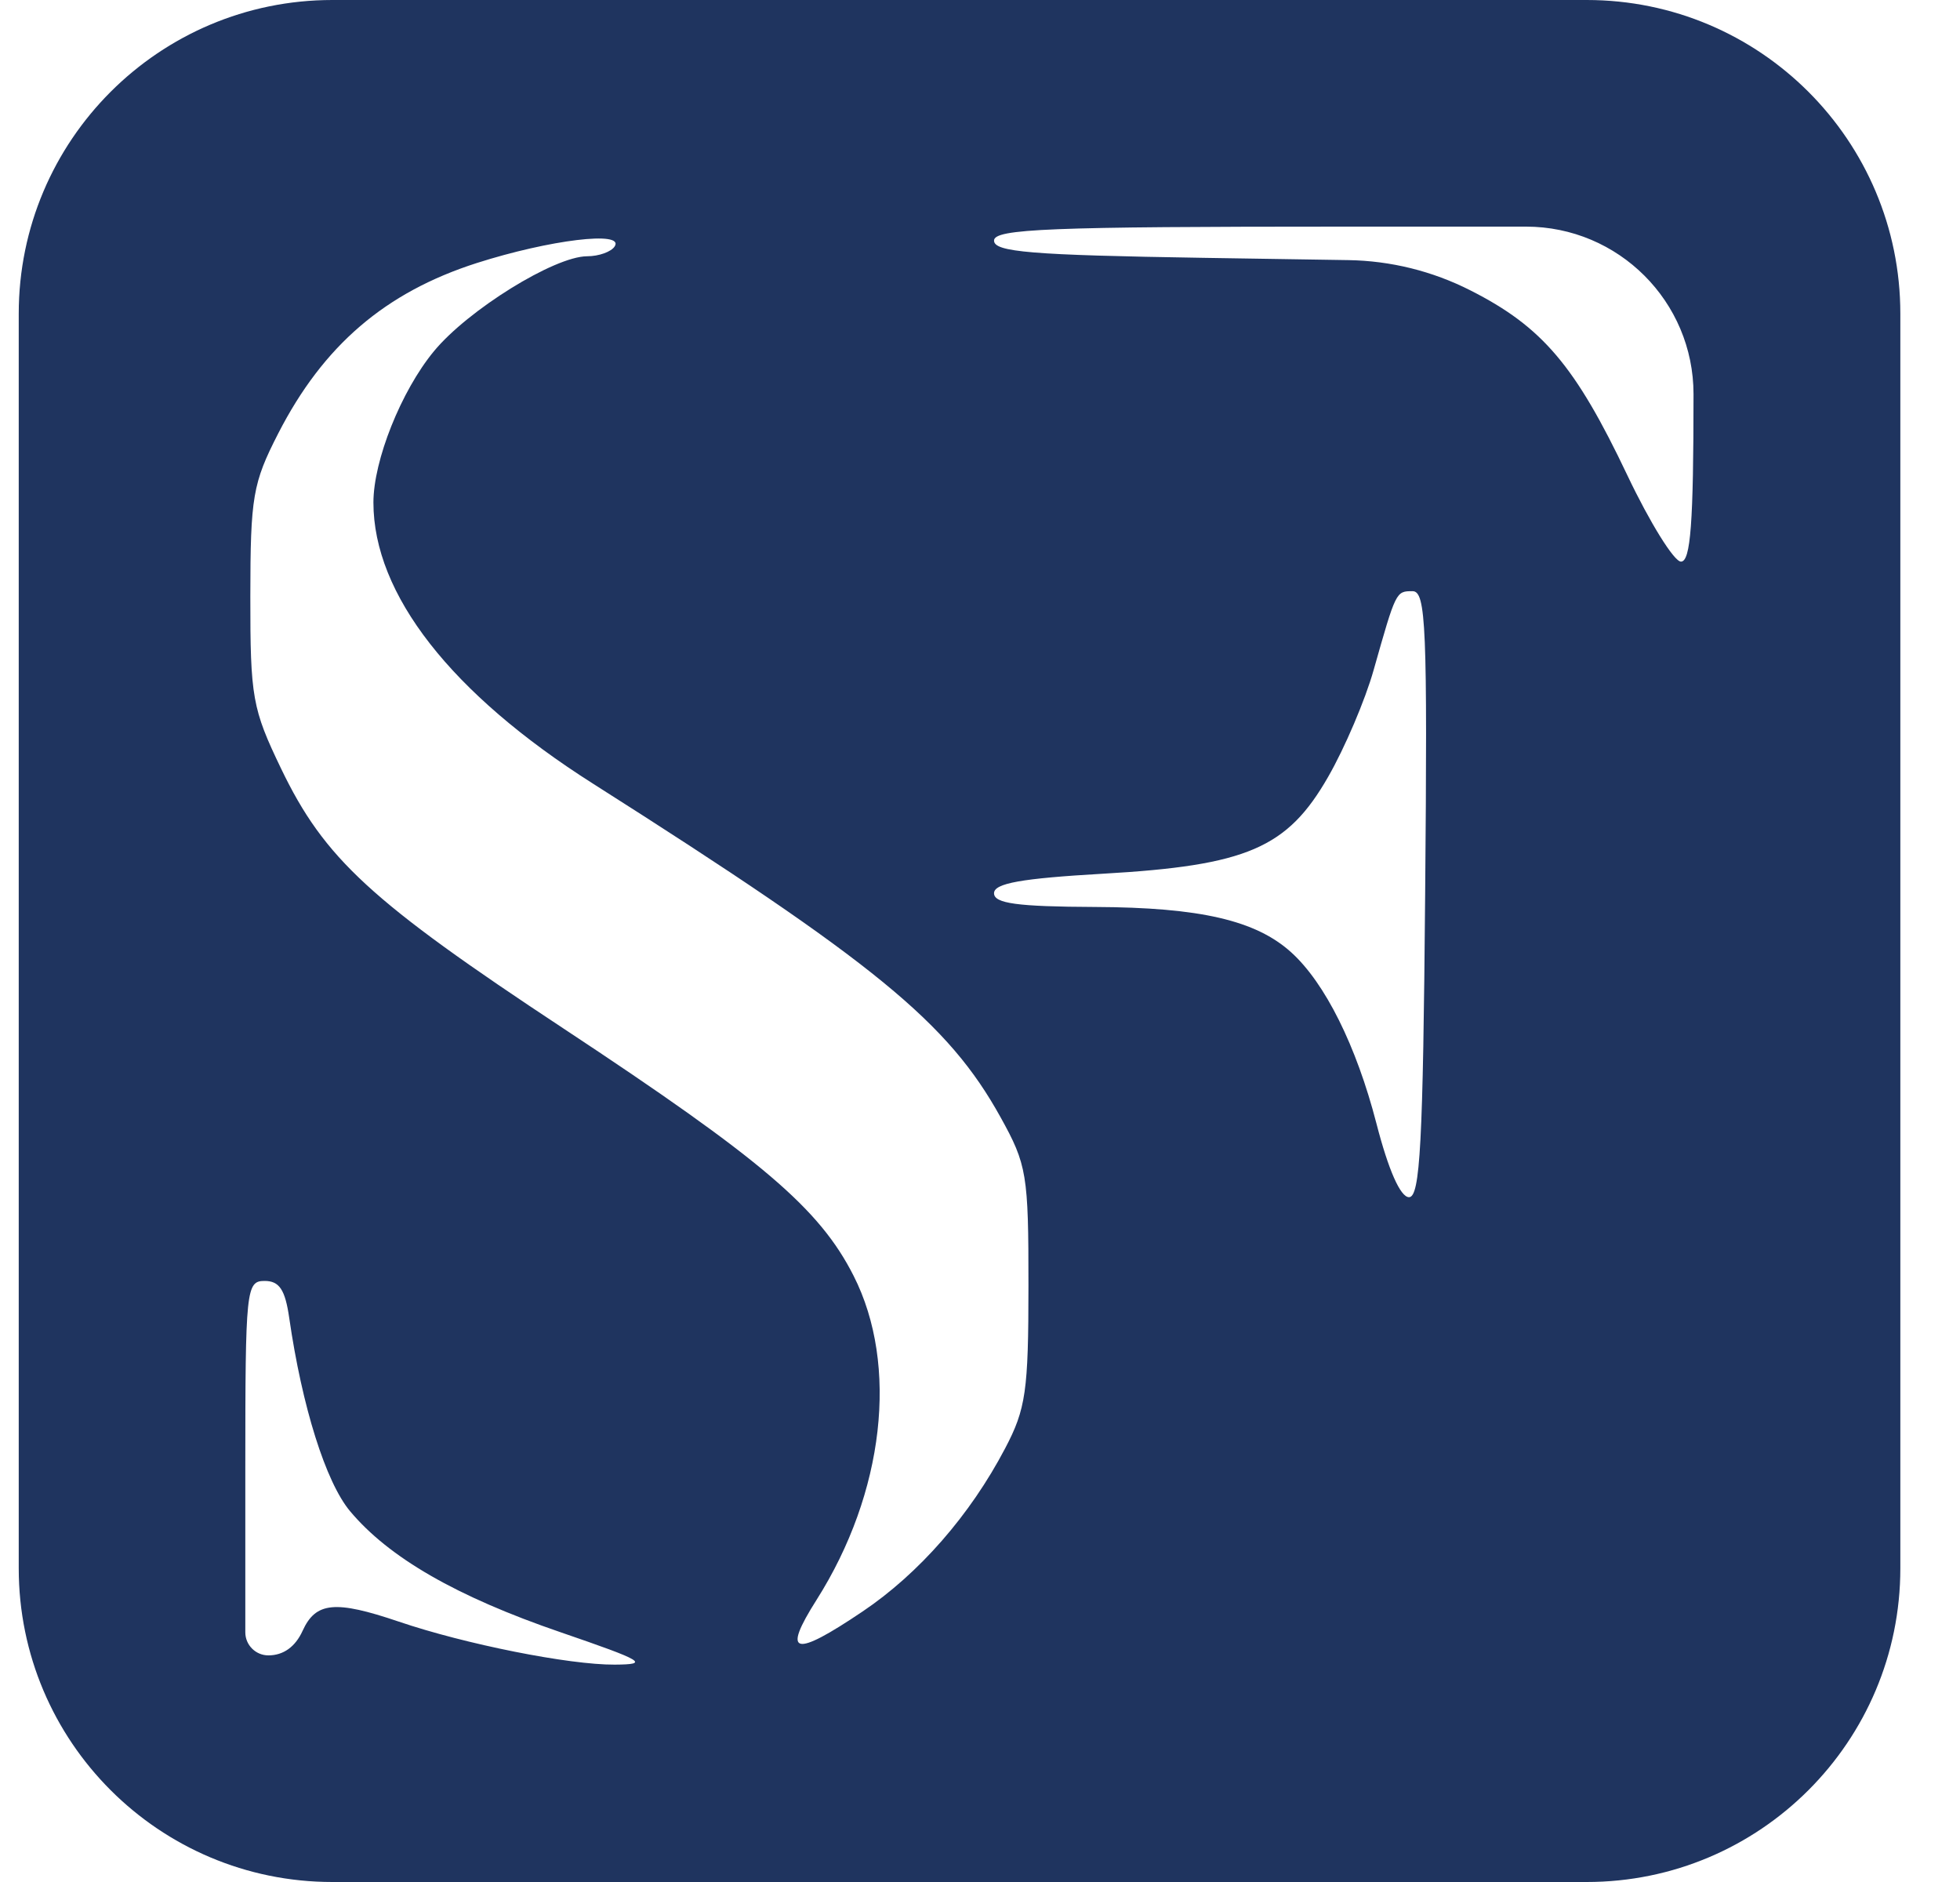 <svg xmlns="http://www.w3.org/2000/svg" width="25" height="24" viewBox="0 0 25 24" fill="none"><path fill-rule="evenodd" clip-rule="evenodd" d="M0.239 12V20C0.239 22.209 2.03 24 4.239 24H12.239H20.239C22.448 24 24.239 22.209 24.239 20V12V4C24.239 1.791 22.448 0 20.239 0H12.239H4.239C2.03 0 0.239 1.791 0.239 4V12ZM21.601 5.026C21.601 6.671 21.564 7.162 21.441 7.162C21.353 7.162 21.046 6.668 20.758 6.063C20.094 4.664 19.672 4.167 18.755 3.703V3.703C18.271 3.457 17.737 3.325 17.195 3.317L15.349 3.288C13.152 3.253 12.679 3.214 12.679 3.068C12.679 2.918 13.379 2.89 17.14 2.89H19.464C20.644 2.89 21.601 3.846 21.601 5.026V5.026ZM7.841 3.141C7.799 3.21 7.64 3.268 7.488 3.268C7.07 3.27 5.968 3.953 5.534 4.48C5.117 4.985 4.763 5.872 4.763 6.408C4.763 7.578 5.753 8.845 7.566 9.995C11.164 12.279 12.093 13.039 12.762 14.247C13.098 14.853 13.119 14.976 13.118 16.398C13.118 17.739 13.085 17.968 12.82 18.471C12.374 19.321 11.723 20.065 11.003 20.55C10.123 21.143 9.97 21.104 10.416 20.401C11.279 19.039 11.466 17.409 10.888 16.27C10.454 15.413 9.723 14.79 7.189 13.117C4.726 11.492 4.138 10.95 3.585 9.801C3.218 9.038 3.192 8.894 3.193 7.602C3.194 6.335 3.224 6.162 3.548 5.529C4.123 4.406 4.914 3.728 6.082 3.354C7.013 3.057 7.965 2.942 7.841 3.141ZM18.178 11.403C18.151 14.582 18.114 15.267 17.972 15.267C17.863 15.267 17.71 14.923 17.556 14.325C17.3 13.336 16.901 12.535 16.47 12.145C16.018 11.736 15.307 11.572 13.967 11.566C12.974 11.562 12.679 11.521 12.679 11.391C12.679 11.264 13.027 11.202 14.069 11.142C15.905 11.037 16.42 10.816 16.941 9.906C17.153 9.537 17.414 8.925 17.521 8.544C17.806 7.538 17.805 7.539 18.017 7.539C18.189 7.539 18.208 7.987 18.178 11.403ZM3.689 16.806C3.853 17.94 4.155 18.899 4.464 19.27C4.96 19.863 5.822 20.36 7.15 20.815C8.215 21.181 8.29 21.225 7.841 21.228C7.262 21.232 5.931 20.967 5.085 20.679C4.276 20.405 4.028 20.428 3.86 20.796C3.767 21.001 3.615 21.11 3.423 21.11V21.11C3.261 21.11 3.129 20.978 3.129 20.816V18.723C3.129 16.437 3.14 16.335 3.375 16.335C3.563 16.335 3.637 16.446 3.689 16.806Z" fill="#1F345F"></path></svg>